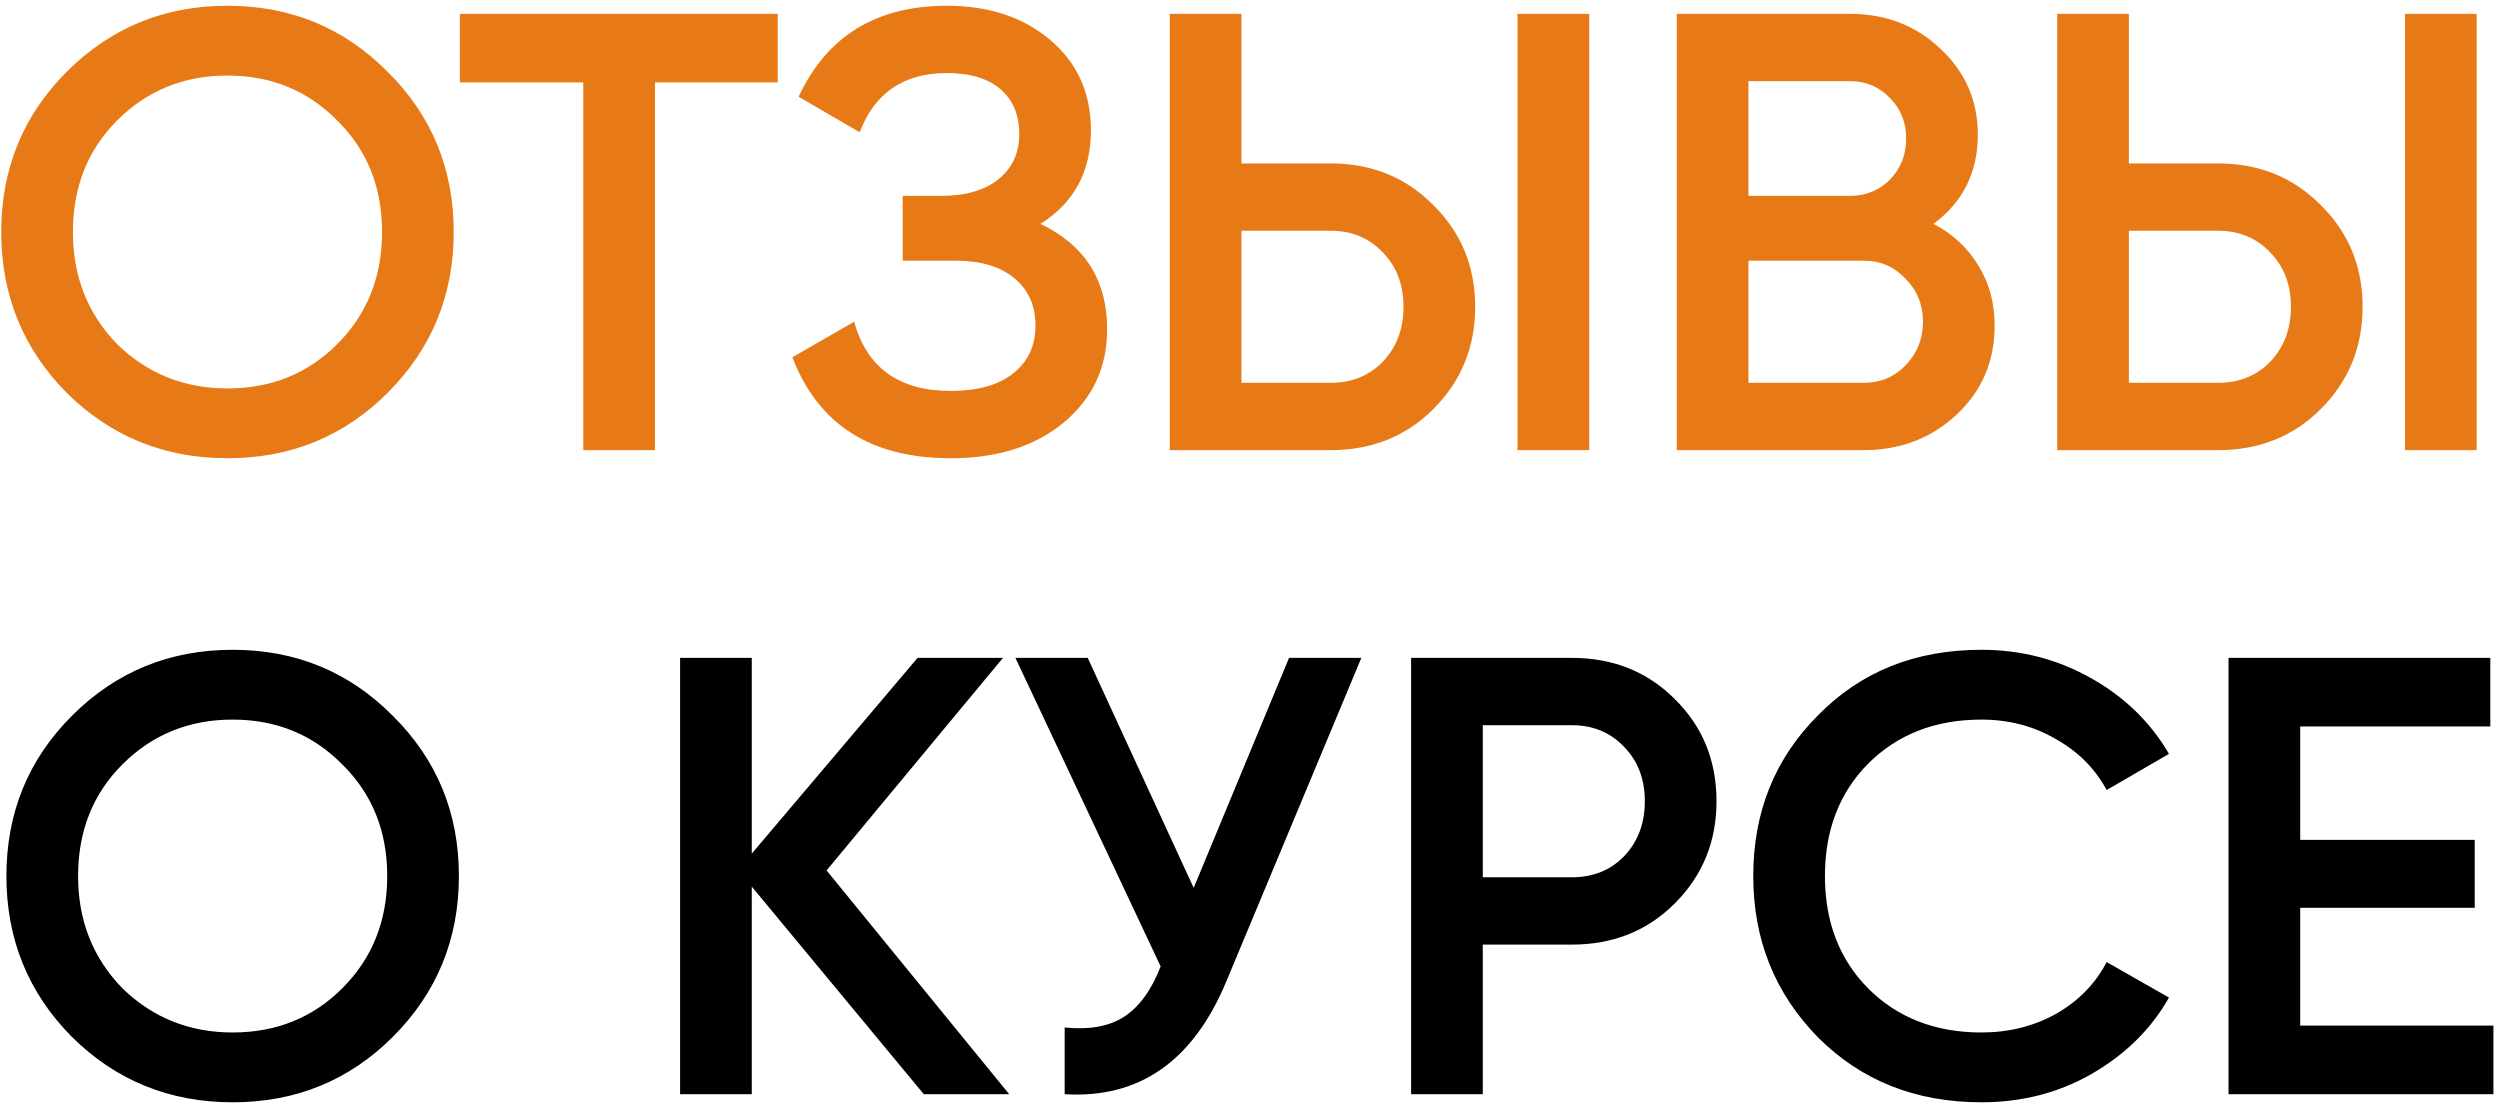 <?xml version="1.0" encoding="UTF-8"?> <svg xmlns="http://www.w3.org/2000/svg" width="361" height="160" viewBox="0 0 361 160" fill="none"> <path d="M55.978 56.72C49.678 63.02 41.968 66.17 32.848 66.17C23.728 66.17 15.988 63.02 9.628 56.72C3.328 50.36 0.178 42.62 0.178 33.5C0.178 24.38 3.328 16.67 9.628 10.37C15.988 4.01 23.728 0.83 32.848 0.83C41.968 0.83 49.678 4.01 55.978 10.37C62.338 16.67 65.518 24.38 65.518 33.5C65.518 42.62 62.338 50.36 55.978 56.72ZM16.918 49.7C21.298 53.96 26.608 56.09 32.848 56.09C39.148 56.09 44.428 53.96 48.688 49.7C53.008 45.38 55.168 39.98 55.168 33.5C55.168 27.02 53.008 21.65 48.688 17.39C44.428 13.07 39.148 10.91 32.848 10.91C26.548 10.91 21.238 13.07 16.918 17.39C12.658 21.65 10.528 27.02 10.528 33.5C10.528 39.92 12.658 45.32 16.918 49.7ZM66.406 2H112.306V11.9H94.576V65H84.226V11.9H66.406V2ZM150.241 32.33C156.661 35.39 159.871 40.46 159.871 47.54C159.871 53.06 157.771 57.56 153.571 61.04C149.431 64.46 144.001 66.17 137.281 66.17C125.761 66.17 118.141 61.31 114.421 51.59L123.331 46.46C125.191 53.12 129.841 56.45 137.281 56.45C141.181 56.45 144.181 55.61 146.281 53.93C148.441 52.25 149.521 49.94 149.521 47C149.521 44.12 148.501 41.84 146.461 40.16C144.421 38.48 141.601 37.64 138.001 37.64H130.351V28.28H135.931C139.471 28.28 142.231 27.47 144.211 25.85C146.191 24.23 147.181 22.07 147.181 19.37C147.181 16.61 146.281 14.45 144.481 12.89C142.681 11.33 140.101 10.55 136.741 10.55C130.501 10.55 126.301 13.4 124.141 19.1L115.321 13.97C119.401 5.21 126.541 0.83 136.741 0.83C142.861 0.83 147.871 2.51 151.771 5.87C155.611 9.17 157.531 13.49 157.531 18.83C157.531 24.77 155.101 29.27 150.241 32.33ZM192.134 65H168.914V2H179.264V23.6H192.134C198.074 23.6 203.024 25.61 206.984 29.63C211.004 33.59 213.014 38.48 213.014 44.3C213.014 50.12 211.004 55.04 206.984 59.06C203.024 63.02 198.074 65 192.134 65ZM229.484 65H219.134V2H229.484V65ZM179.264 33.32V55.28H192.134C195.194 55.28 197.714 54.26 199.694 52.22C201.674 50.12 202.664 47.48 202.664 44.3C202.664 41.12 201.674 38.51 199.694 36.47C197.714 34.37 195.194 33.32 192.134 33.32H179.264ZM279.207 32.33C281.967 33.77 284.127 35.78 285.687 38.36C287.247 40.88 288.027 43.76 288.027 47C288.027 52.16 286.197 56.45 282.537 59.87C278.877 63.29 274.407 65 269.127 65H242.127V2H267.147C272.307 2 276.657 3.68 280.197 7.04C283.797 10.4 285.597 14.54 285.597 19.46C285.597 24.86 283.467 29.15 279.207 32.33ZM267.147 11.72H252.477V28.28H267.147C269.427 28.28 271.347 27.5 272.907 25.94C274.467 24.32 275.247 22.34 275.247 20C275.247 17.66 274.467 15.71 272.907 14.15C271.347 12.53 269.427 11.72 267.147 11.72ZM252.477 55.28H269.127C271.527 55.28 273.537 54.44 275.157 52.76C276.837 51.02 277.677 48.92 277.677 46.46C277.677 44 276.837 41.93 275.157 40.25C273.537 38.51 271.527 37.64 269.127 37.64H252.477V55.28ZM320.279 65H297.059V2H307.409V23.6H320.279C326.219 23.6 331.169 25.61 335.129 29.63C339.149 33.59 341.159 38.48 341.159 44.3C341.159 50.12 339.149 55.04 335.129 59.06C331.169 63.02 326.219 65 320.279 65ZM357.629 65H347.279V2H357.629V65ZM307.409 33.32V55.28H320.279C323.339 55.28 325.859 54.26 327.839 52.22C329.819 50.12 330.809 47.48 330.809 44.3C330.809 41.12 329.819 38.51 327.839 36.47C325.859 34.37 323.339 33.32 320.279 33.32H307.409Z" fill="#E77A16"></path> <path d="M56.725 149.72C50.425 156.02 42.715 159.17 33.595 159.17C24.475 159.17 16.735 156.02 10.375 149.72C4.075 143.36 0.925 135.62 0.925 126.5C0.925 117.38 4.075 109.67 10.375 103.37C16.735 97.01 24.475 93.83 33.595 93.83C42.715 93.83 50.425 97.01 56.725 103.37C63.085 109.67 66.265 117.38 66.265 126.5C66.265 135.62 63.085 143.36 56.725 149.72ZM17.665 142.7C22.045 146.96 27.355 149.09 33.595 149.09C39.895 149.09 45.175 146.96 49.435 142.7C53.755 138.38 55.915 132.98 55.915 126.5C55.915 120.02 53.755 114.65 49.435 110.39C45.175 106.07 39.895 103.91 33.595 103.91C27.295 103.91 21.985 106.07 17.665 110.39C13.405 114.65 11.275 120.02 11.275 126.5C11.275 132.92 13.405 138.32 17.665 142.7ZM119.356 125.69L145.726 158H133.396L108.556 128.03V158H98.206V95H108.556V123.26L132.496 95H144.826L119.356 125.69ZM172.367 128.21L186.137 95H196.577L177.047 141.8C172.247 153.26 164.477 158.66 153.737 158V148.37C157.277 148.73 160.127 148.22 162.287 146.84C164.507 145.4 166.277 142.97 167.597 139.55L146.627 95H157.067L172.367 128.21ZM203.763 95H226.983C232.923 95 237.873 96.98 241.833 100.94C245.853 104.9 247.863 109.82 247.863 115.7C247.863 121.52 245.853 126.44 241.833 130.46C237.873 134.42 232.923 136.4 226.983 136.4H214.113V158H203.763V95ZM214.113 126.68H226.983C230.043 126.68 232.563 125.66 234.543 123.62C236.523 121.52 237.513 118.88 237.513 115.7C237.513 112.52 236.523 109.91 234.543 107.87C232.563 105.77 230.043 104.72 226.983 104.72H214.113V126.68ZM286.111 159.17C276.631 159.17 268.771 156.05 262.531 149.81C256.291 143.45 253.171 135.68 253.171 126.5C253.171 117.26 256.291 109.52 262.531 103.28C268.711 96.98 276.571 93.83 286.111 93.83C291.811 93.83 297.061 95.18 301.861 97.88C306.721 100.58 310.501 104.24 313.201 108.86L304.201 114.08C302.521 110.96 300.061 108.5 296.821 106.7C293.641 104.84 290.071 103.91 286.111 103.91C279.451 103.91 273.991 106.04 269.731 110.3C265.591 114.5 263.521 119.9 263.521 126.5C263.521 133.1 265.591 138.5 269.731 142.7C273.991 146.96 279.451 149.09 286.111 149.09C290.071 149.09 293.671 148.19 296.911 146.39C300.151 144.53 302.581 142.04 304.201 138.92L313.201 144.05C310.621 148.61 306.871 152.3 301.951 155.12C297.211 157.82 291.931 159.17 286.111 159.17ZM332.15 131.09V148.1H360.05V158H321.8V95H359.6V104.9H332.15V121.28H357.35V131.09H332.15Z" fill="black"></path> </svg> 